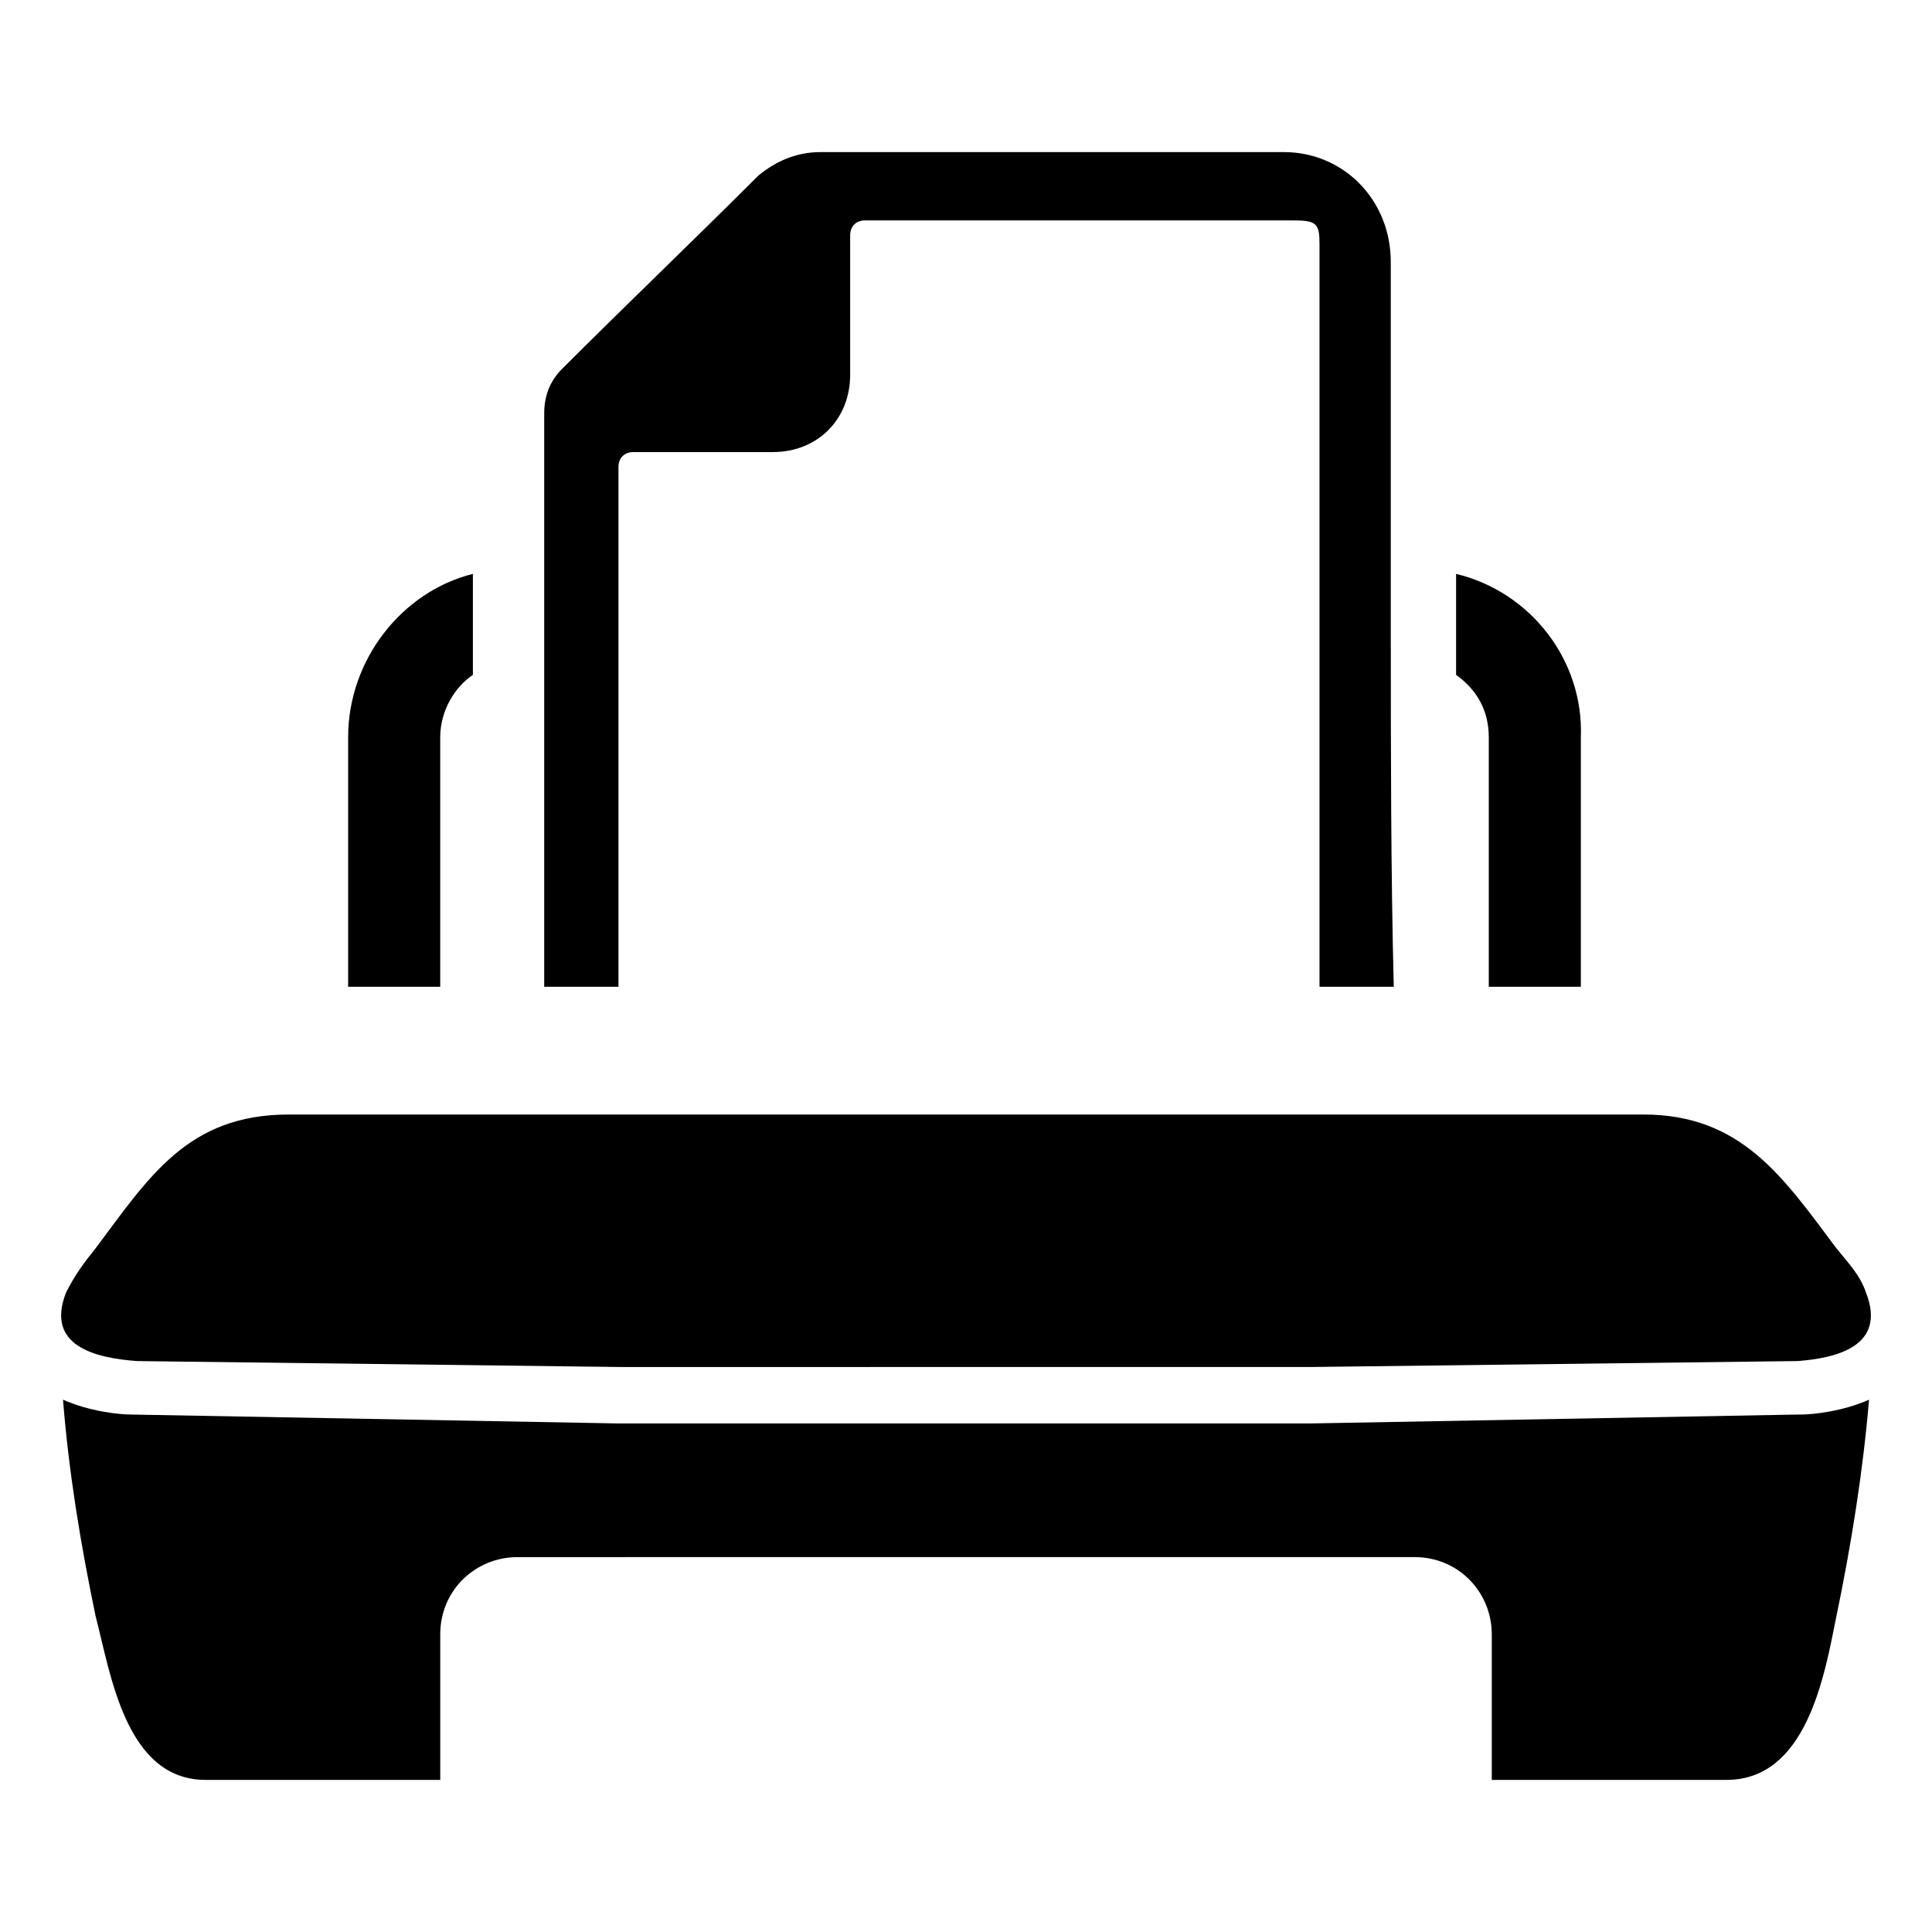 <?xml version="1.0" encoding="UTF-8"?>
<!-- Uploaded to: SVG Repo, www.svgrepo.com, Generator: SVG Repo Mixer Tools -->
<svg fill="#000000" width="800px" height="800px" version="1.1" viewBox="144 144 512 512" xmlns="http://www.w3.org/2000/svg">
 <g>
  <path d="m638.52 486.59c-1.574-4.723-4.723-7.871-7.871-11.809-14.168-18.895-25.191-35.426-51.168-35.426-0.785 0.004-179.48 0.004-179.48 0.004h-179.48c-26.766 0-37 16.531-51.168 35.426-3.148 3.938-5.512 7.086-7.871 11.809-5.512 14.168 7.871 17.32 18.895 18.105l128.31 1.574 91.316-0.004h91.316l129.1-1.574c10.234-0.785 23.617-3.934 18.105-18.105z"/>
  <path d="m639.31 514.93c-1.574 18.895-4.723 38.574-8.66 57.465-3.148 15.742-7.871 43.297-29.125 43.297h-62.188v-38.574c0-11.02-8.66-20.469-20.469-20.469l-237.73 0.004c-11.02 0-20.469 8.66-20.469 20.469v38.574l-62.188-0.004c-21.254 0-25.191-28.34-29.125-43.297-3.938-18.895-7.086-37.785-8.66-57.465 7.086 3.148 14.957 3.938 18.105 3.938l129.1 2.363h183.42l129.1-2.363h0.789c3.148 0 11.02-0.789 18.105-3.938z"/>
  <path d="m236.26 339.38v66.125h24.402v-66.125c0-7.086 3.938-13.383 8.66-16.531v-26.766c-18.895 4.727-33.062 22.832-33.062 43.297zm293.62-43.297v26.766c5.512 3.938 8.66 9.445 8.66 16.531v66.125h24.402v-66.125c0.789-20.465-13.383-38.57-33.062-43.297z"/>
  <path d="m512.57 315.77v-102.34c0-16.531-12.594-29.125-28.34-29.125h-122.8c-6.297 0-11.809 2.363-16.531 6.297-17.32 17.32-34.637 33.852-51.957 51.168-3.148 3.148-4.723 7.086-4.723 11.809v151.93h19.68v-92.895-42.508-2.363c0-2.363 1.574-3.938 3.938-3.938h6.297 30.699c11.809 0 20.469-8.66 20.469-20.469v-35.426-1.566c0-2.363 1.574-3.938 3.938-3.938h113.36c6.297 0 7.086 0.789 7.086 6.297v196.8h19.68c-0.785-29.914-0.785-65.336-0.785-89.738z"/>
 </g>
</svg>